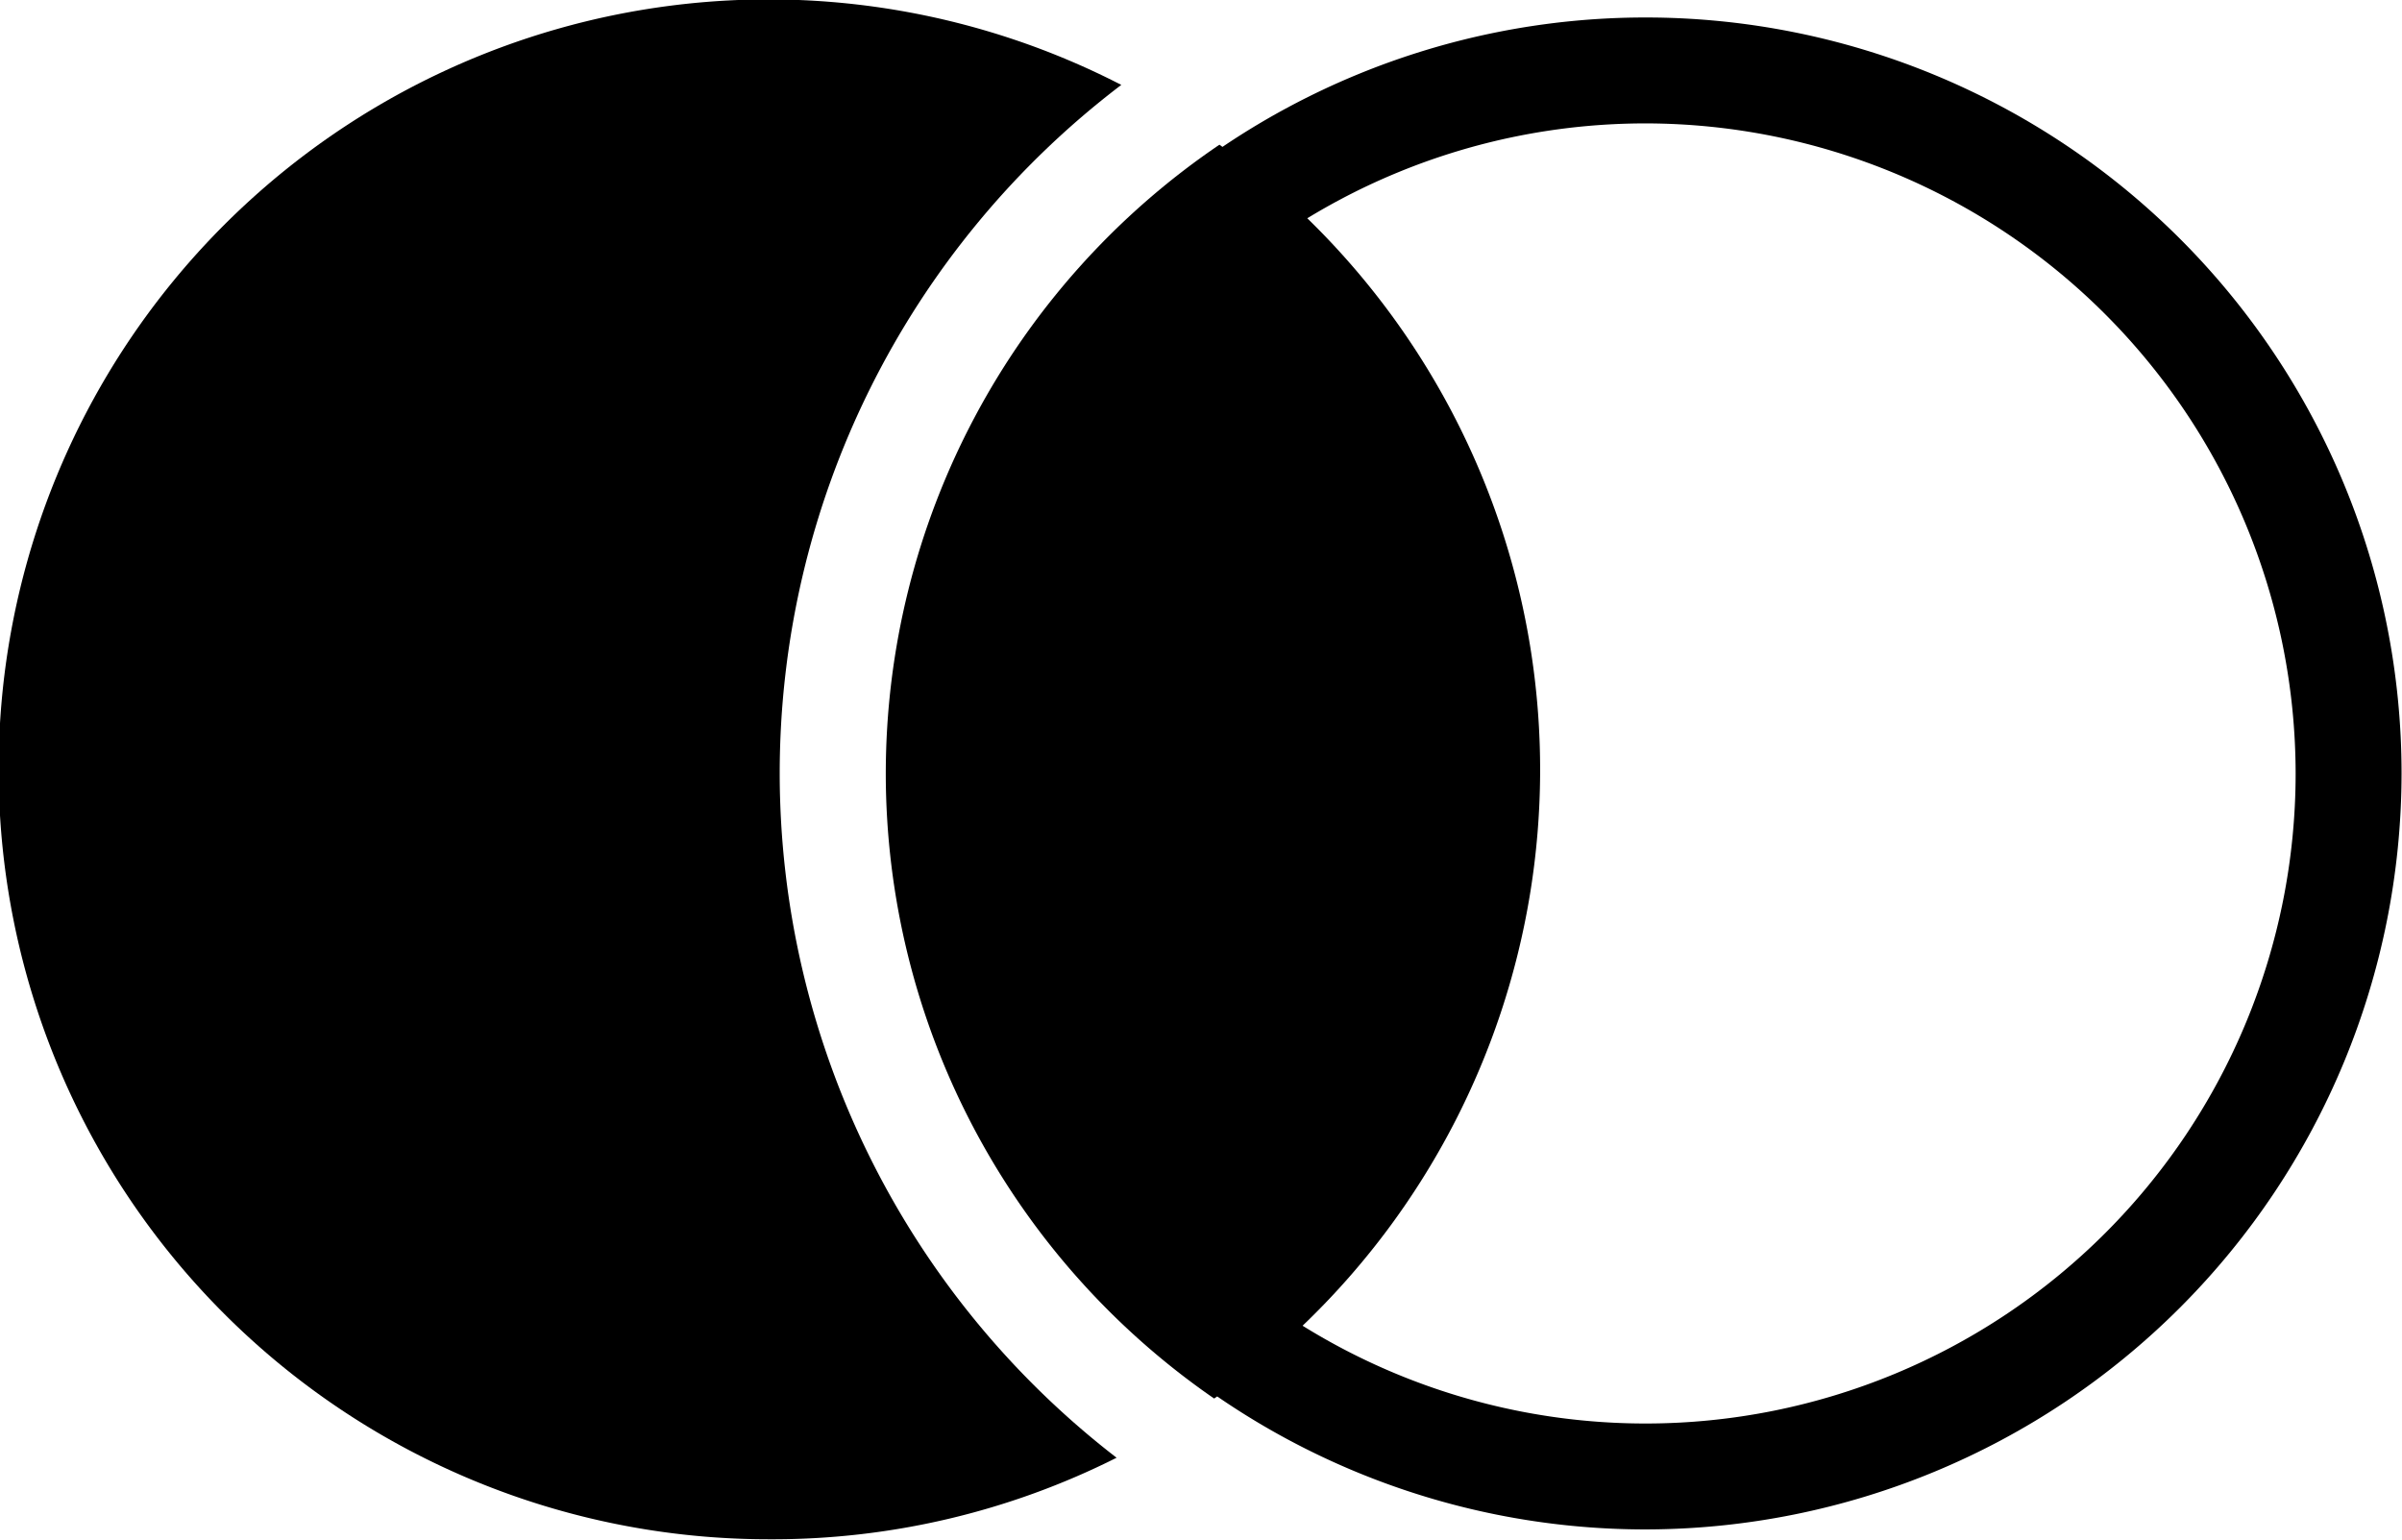 <svg xmlns="http://www.w3.org/2000/svg" viewBox="0 0 163.49 104.82"><g id="Layer_2" data-name="Layer 2"><g id="Graphic_Elements" data-name="Graphic Elements"><path d="M60.29,52.65A51.71,51.71,0,0,0,82.64,95.2,52.38,52.38,0,0,0,83,9.85,51.73,51.73,0,0,0,60.29,52.65Z"/><path d="M53.07,52.65A58.87,58.87,0,0,1,76.32,5.78a52.41,52.41,0,1,0-23.91,99A52.12,52.12,0,0,0,76,99.23,58.88,58.88,0,0,1,53.07,52.65Z"/><path d="M112,104.11a51.46,51.46,0,1,1,51.46-51.46A51.52,51.52,0,0,1,112,104.11ZM112,8.4a44.25,44.25,0,1,0,44.25,44.25A44.3,44.3,0,0,0,112,8.4Z"/></g></g></svg>
